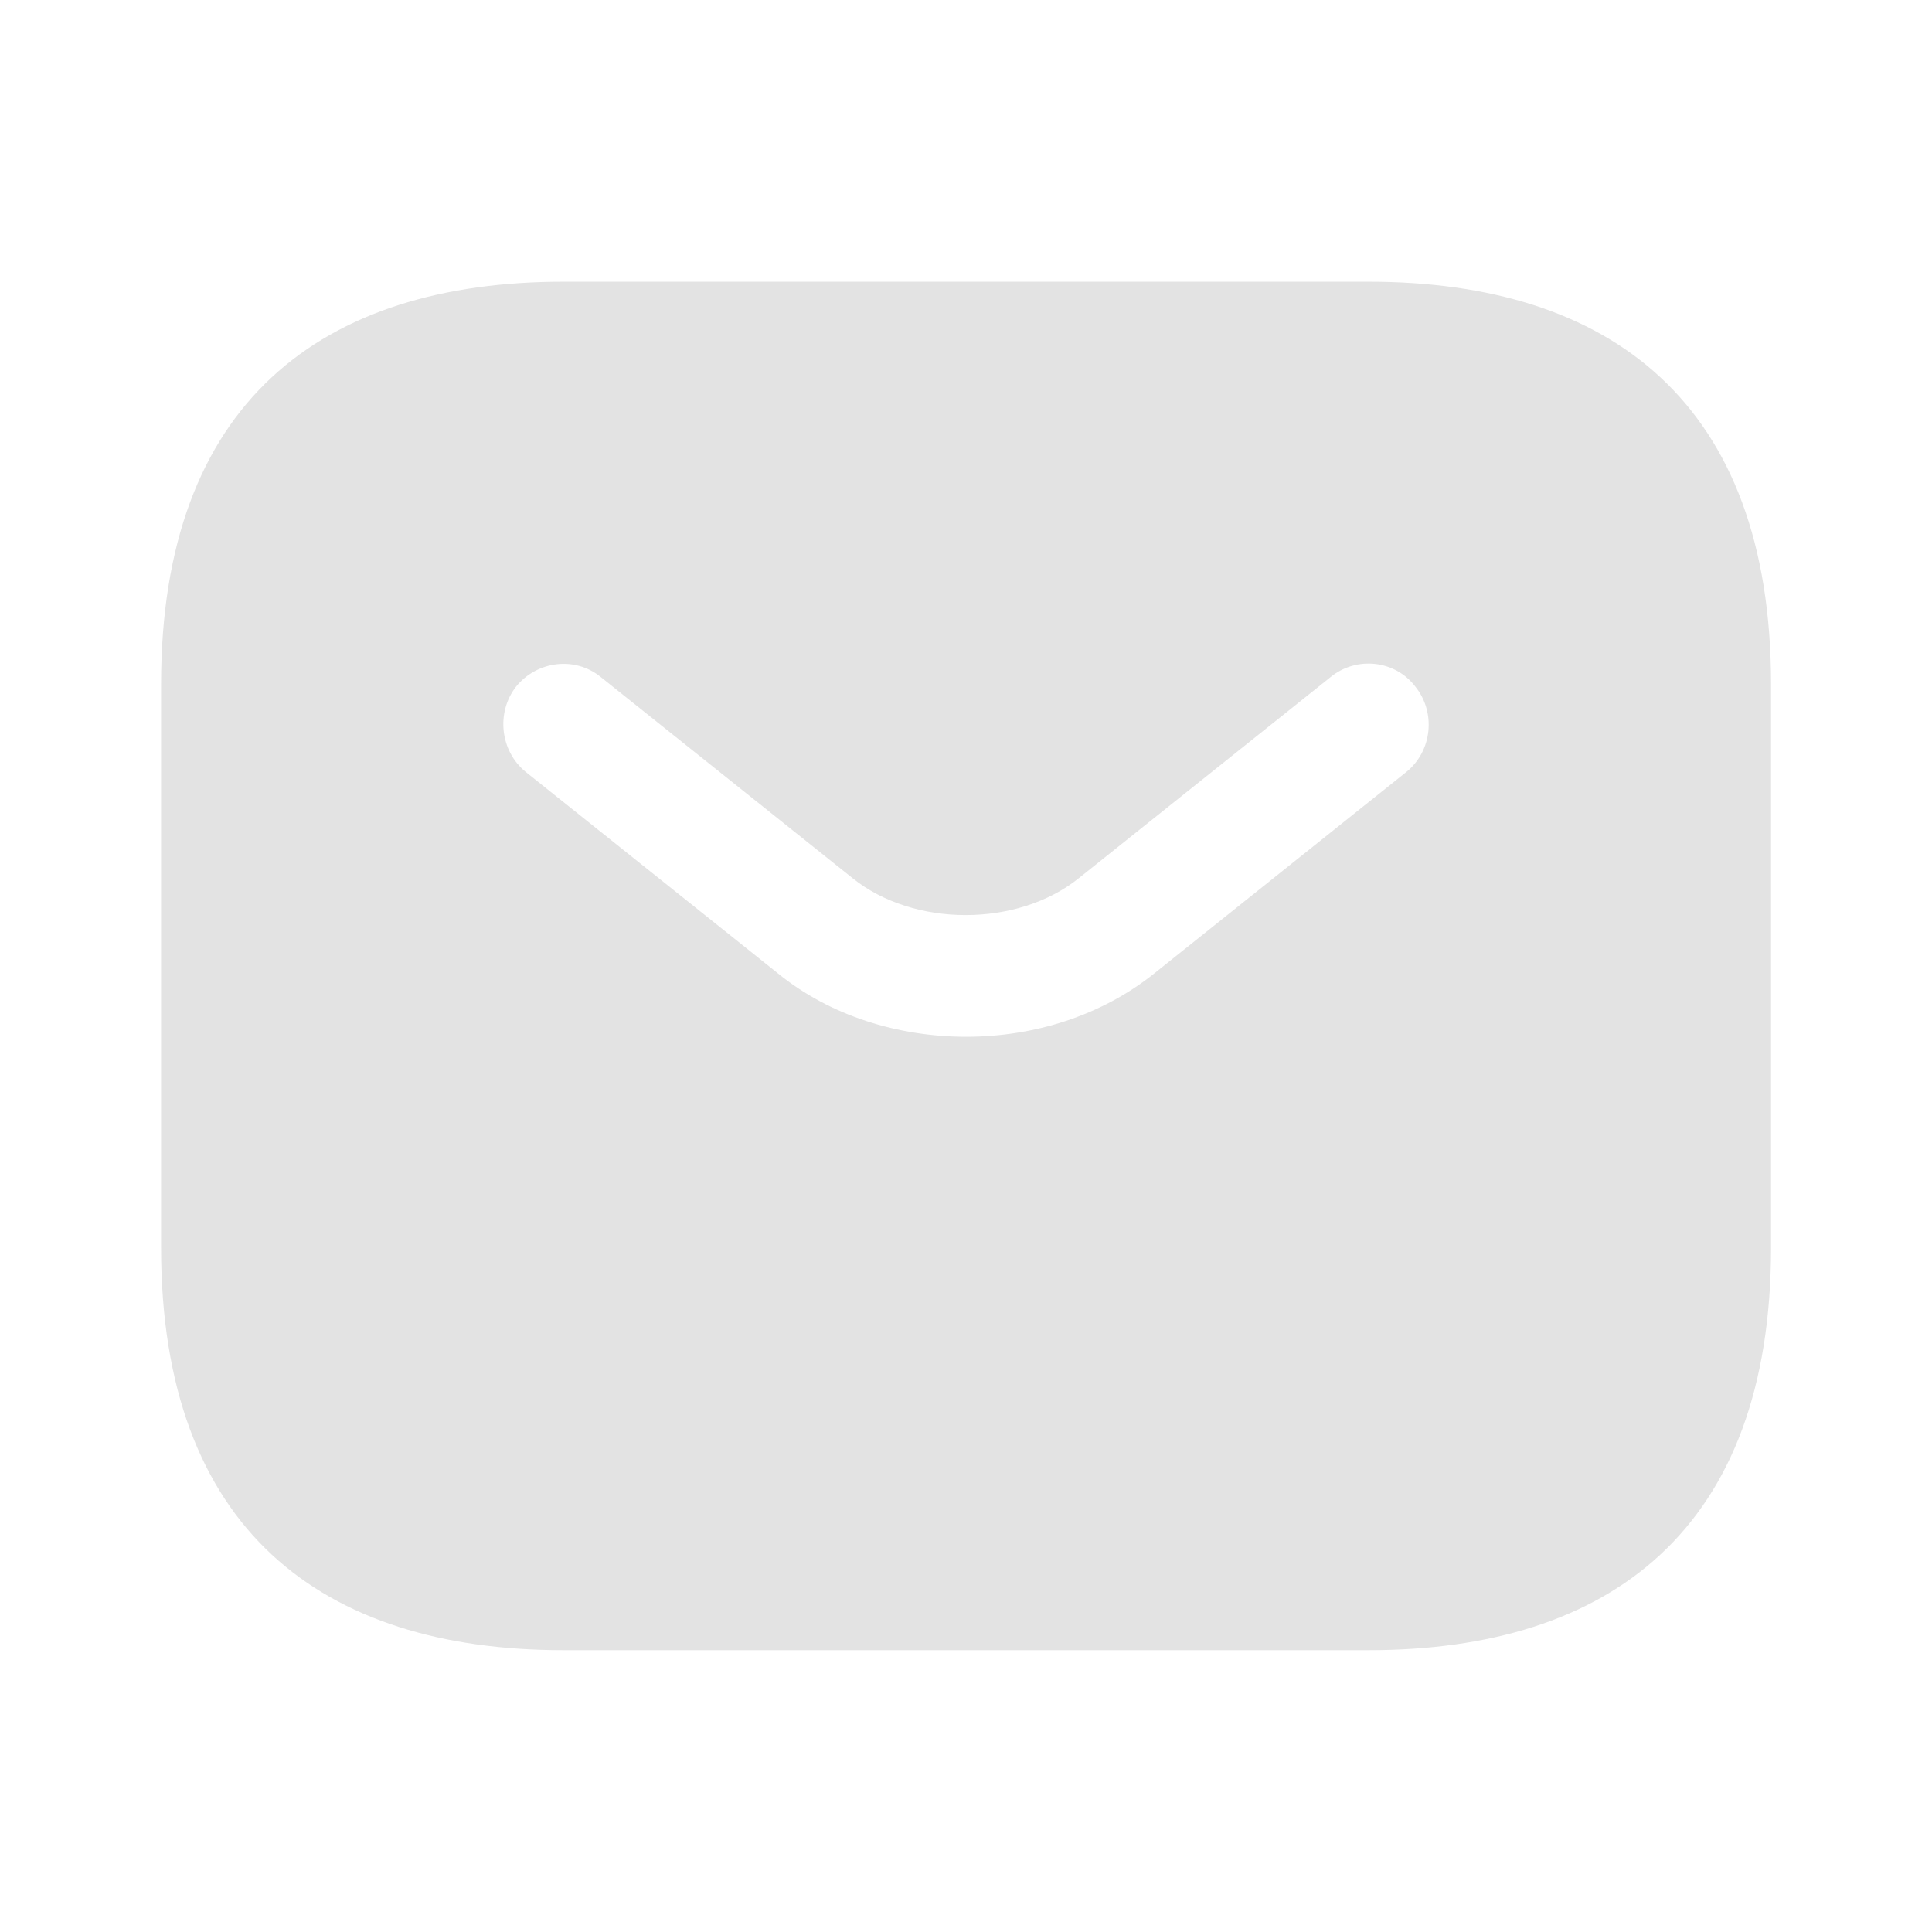 <svg width="16" height="16" viewBox="0 0 16 16" fill="none" xmlns="http://www.w3.org/2000/svg">
<path d="M11.334 2.333H4.667C2.667 2.333 1.334 3.333 1.334 5.666V10.333C1.334 12.666 2.667 13.666 4.667 13.666H11.334C13.334 13.666 14.667 12.666 14.667 10.333V5.666C14.667 3.333 13.334 2.333 11.334 2.333ZM11.647 6.393L9.561 8.06C9.121 8.413 8.561 8.586 8.001 8.586C7.441 8.586 6.874 8.413 6.441 8.06L4.354 6.393C4.141 6.22 4.107 5.9 4.274 5.686C4.447 5.473 4.761 5.433 4.974 5.606L7.061 7.273C7.567 7.68 8.427 7.68 8.934 7.273L11.021 5.606C11.234 5.433 11.554 5.466 11.721 5.686C11.894 5.9 11.861 6.22 11.647 6.393Z" fill="#E3E3E3"/>
</svg>
